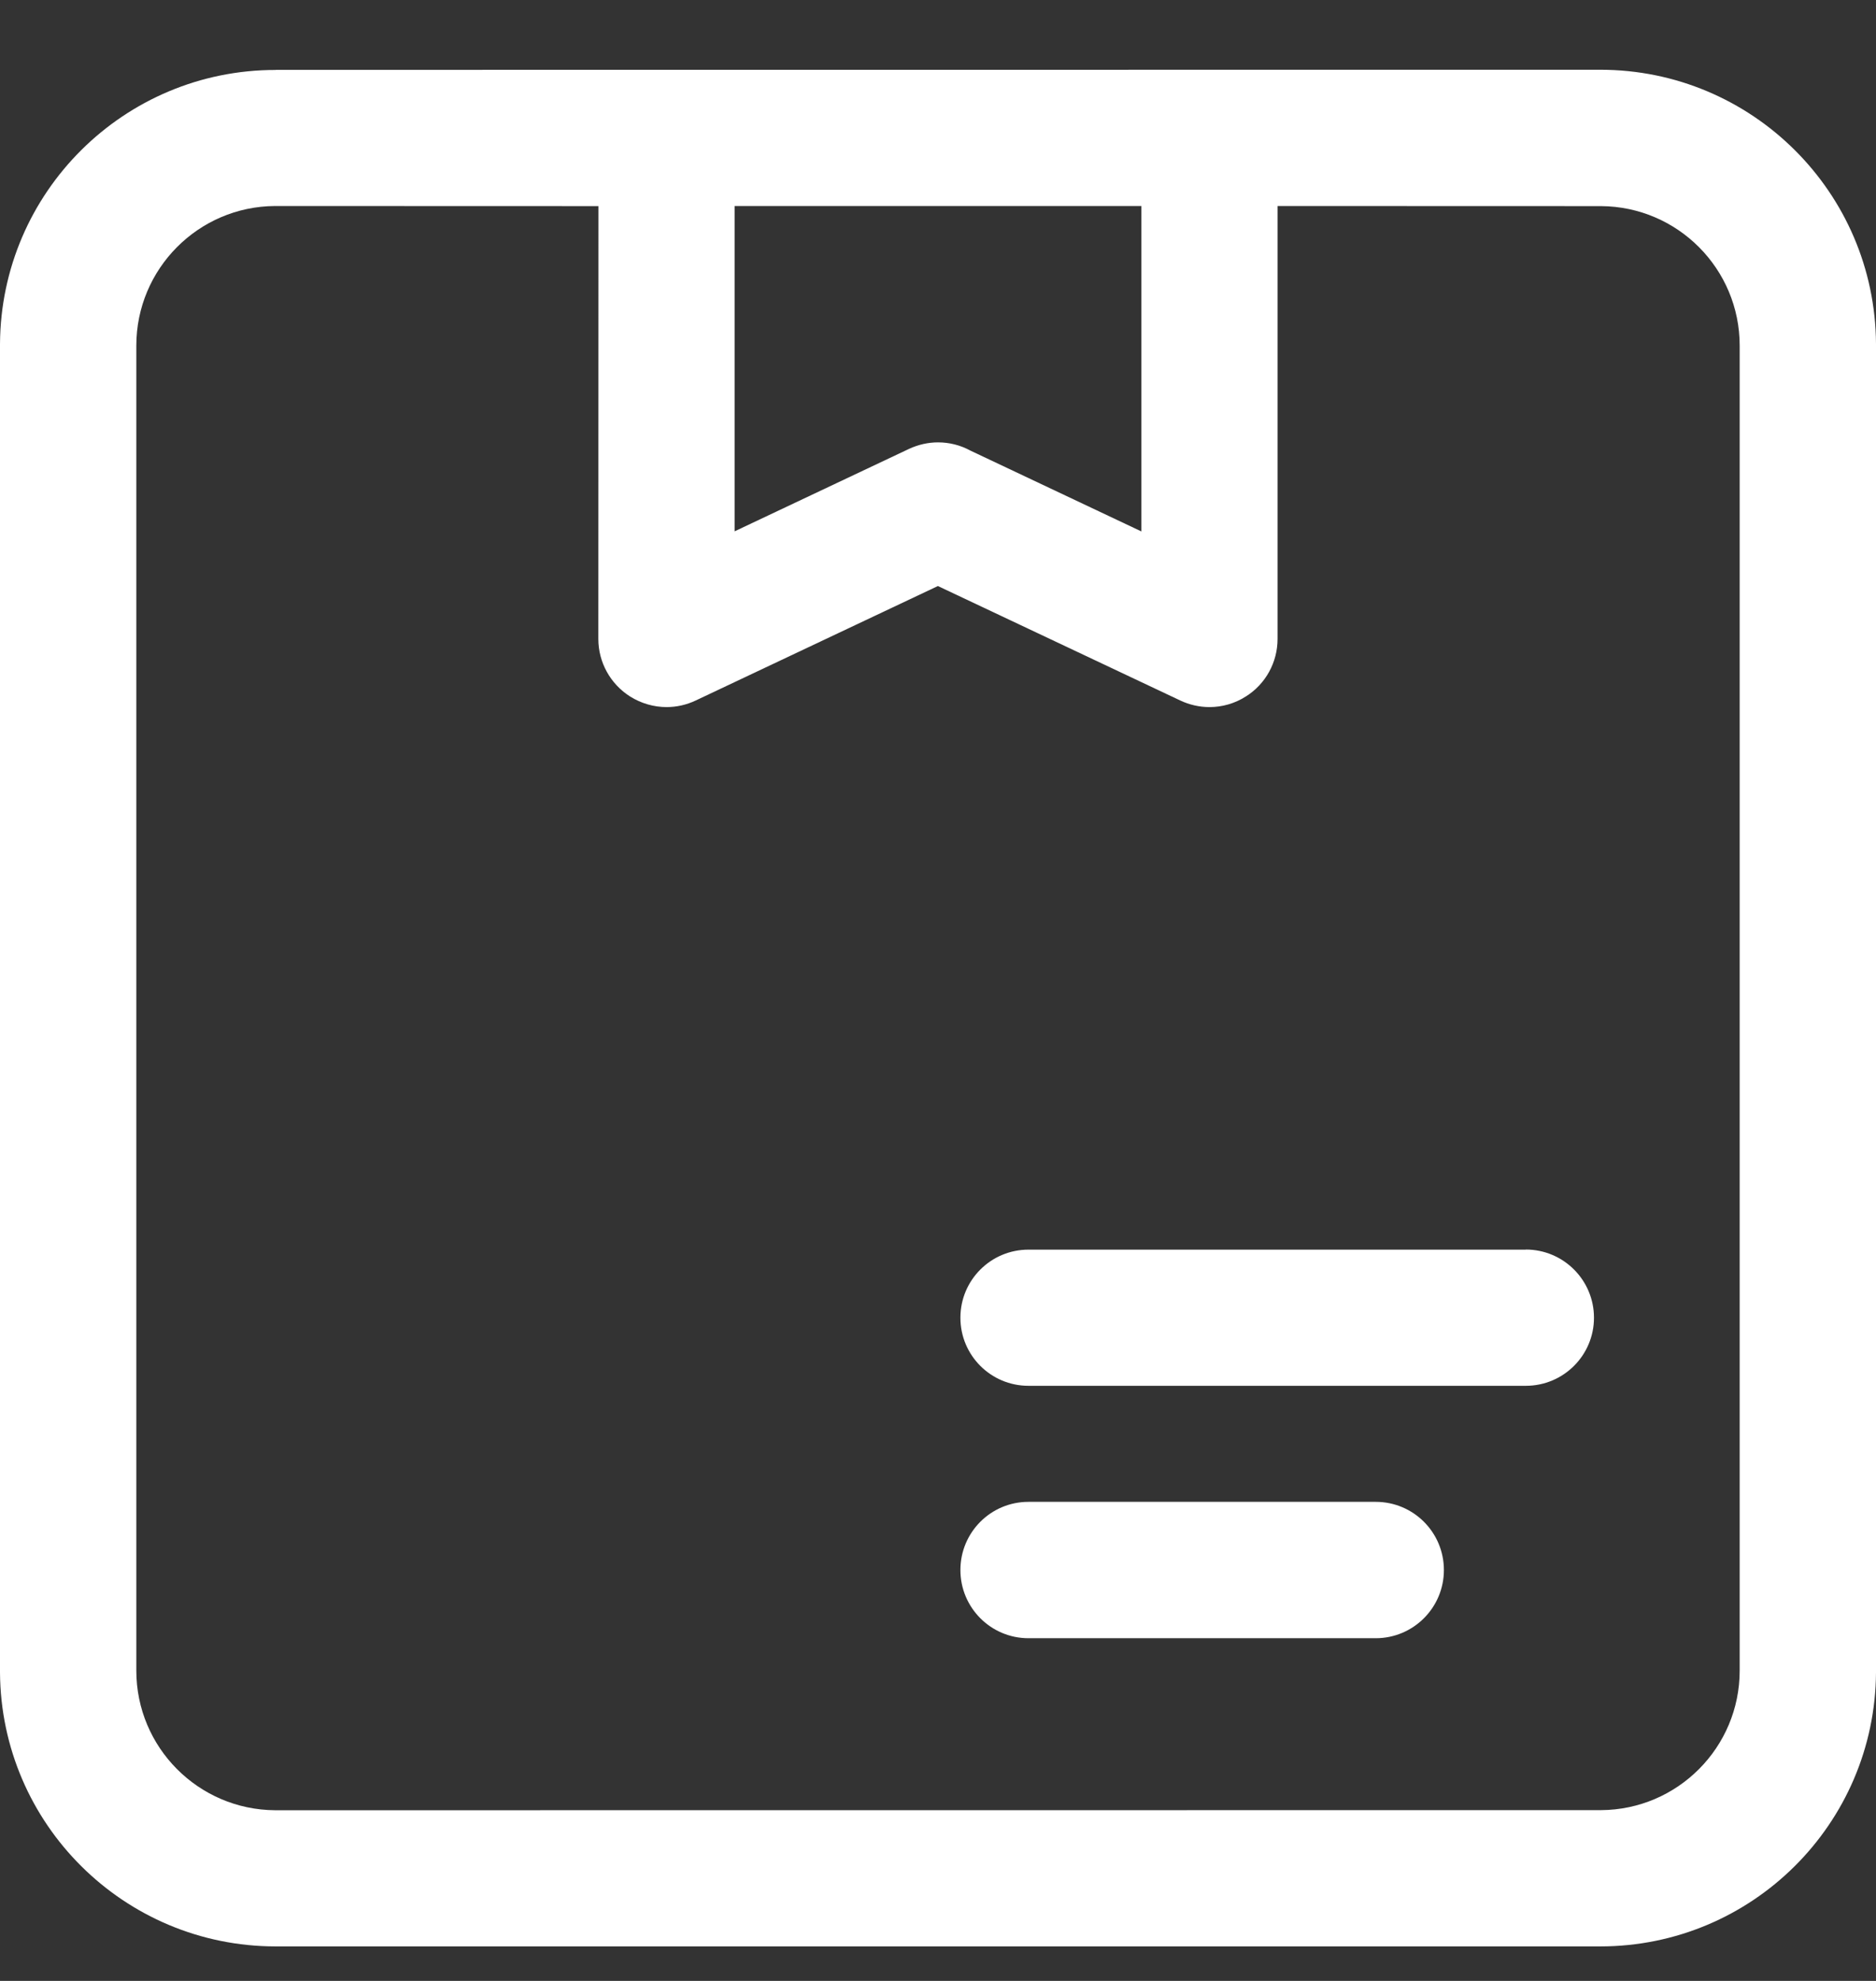 <svg xmlns="http://www.w3.org/2000/svg" fill="none" viewBox="0 0 18 19" height="19" width="18">
<rect x="0" y="0" width="18" height="19" fill="#333333" stroke="none"/>
<path fill="white" d="M2.646 0.671V0.67L15.354 0.669C16.81 0.669 17.991 1.845 18 3.298V16.041C17.991 17.494 16.81 18.669 15.354 18.669H2.646C1.19 18.669 0.009 17.494 0 16.041V3.298C0.009 1.845 1.19 0.67 2.645 0.671H2.646ZM10.951 1.976V5.097L9.311 4.322C9.216 4.27 9.109 4.243 9 4.243C8.907 4.243 8.811 4.264 8.721 4.306L7.049 5.096V1.976L10.951 1.976ZM14.64 11.985V11.986H9.868C9.507 11.986 9.215 12.278 9.215 12.639C9.215 13 9.507 13.292 9.868 13.292H14.64C15.001 13.292 15.294 13 15.294 12.639C15.294 12.278 15.001 11.985 14.64 11.985ZM9.868 14.405H13.2C13.561 14.405 13.854 14.697 13.854 15.059C13.854 15.42 13.561 15.713 13.2 15.713H9.868C9.507 15.713 9.215 15.42 9.215 15.059C9.215 14.697 9.507 14.405 9.868 14.405ZM5.741 6.127V6.129C5.741 6.352 5.856 6.56 6.045 6.68C6.151 6.747 6.274 6.782 6.396 6.782C6.491 6.782 6.586 6.761 6.675 6.719L8.999 5.621L11.325 6.719C11.414 6.761 11.51 6.782 11.605 6.782C11.726 6.782 11.848 6.748 11.954 6.68C12.144 6.561 12.258 6.352 12.258 6.129V1.976L15.361 1.977C16.097 1.981 16.692 2.579 16.692 3.315V16.024C16.692 16.76 16.097 17.358 15.361 17.362L2.639 17.363C1.903 17.358 1.308 16.76 1.308 16.024V3.315C1.308 2.579 1.903 1.98 2.639 1.976L5.742 1.977L5.741 6.127Z" clip-rule="evenodd" fill-rule="evenodd"></path>
</svg>
